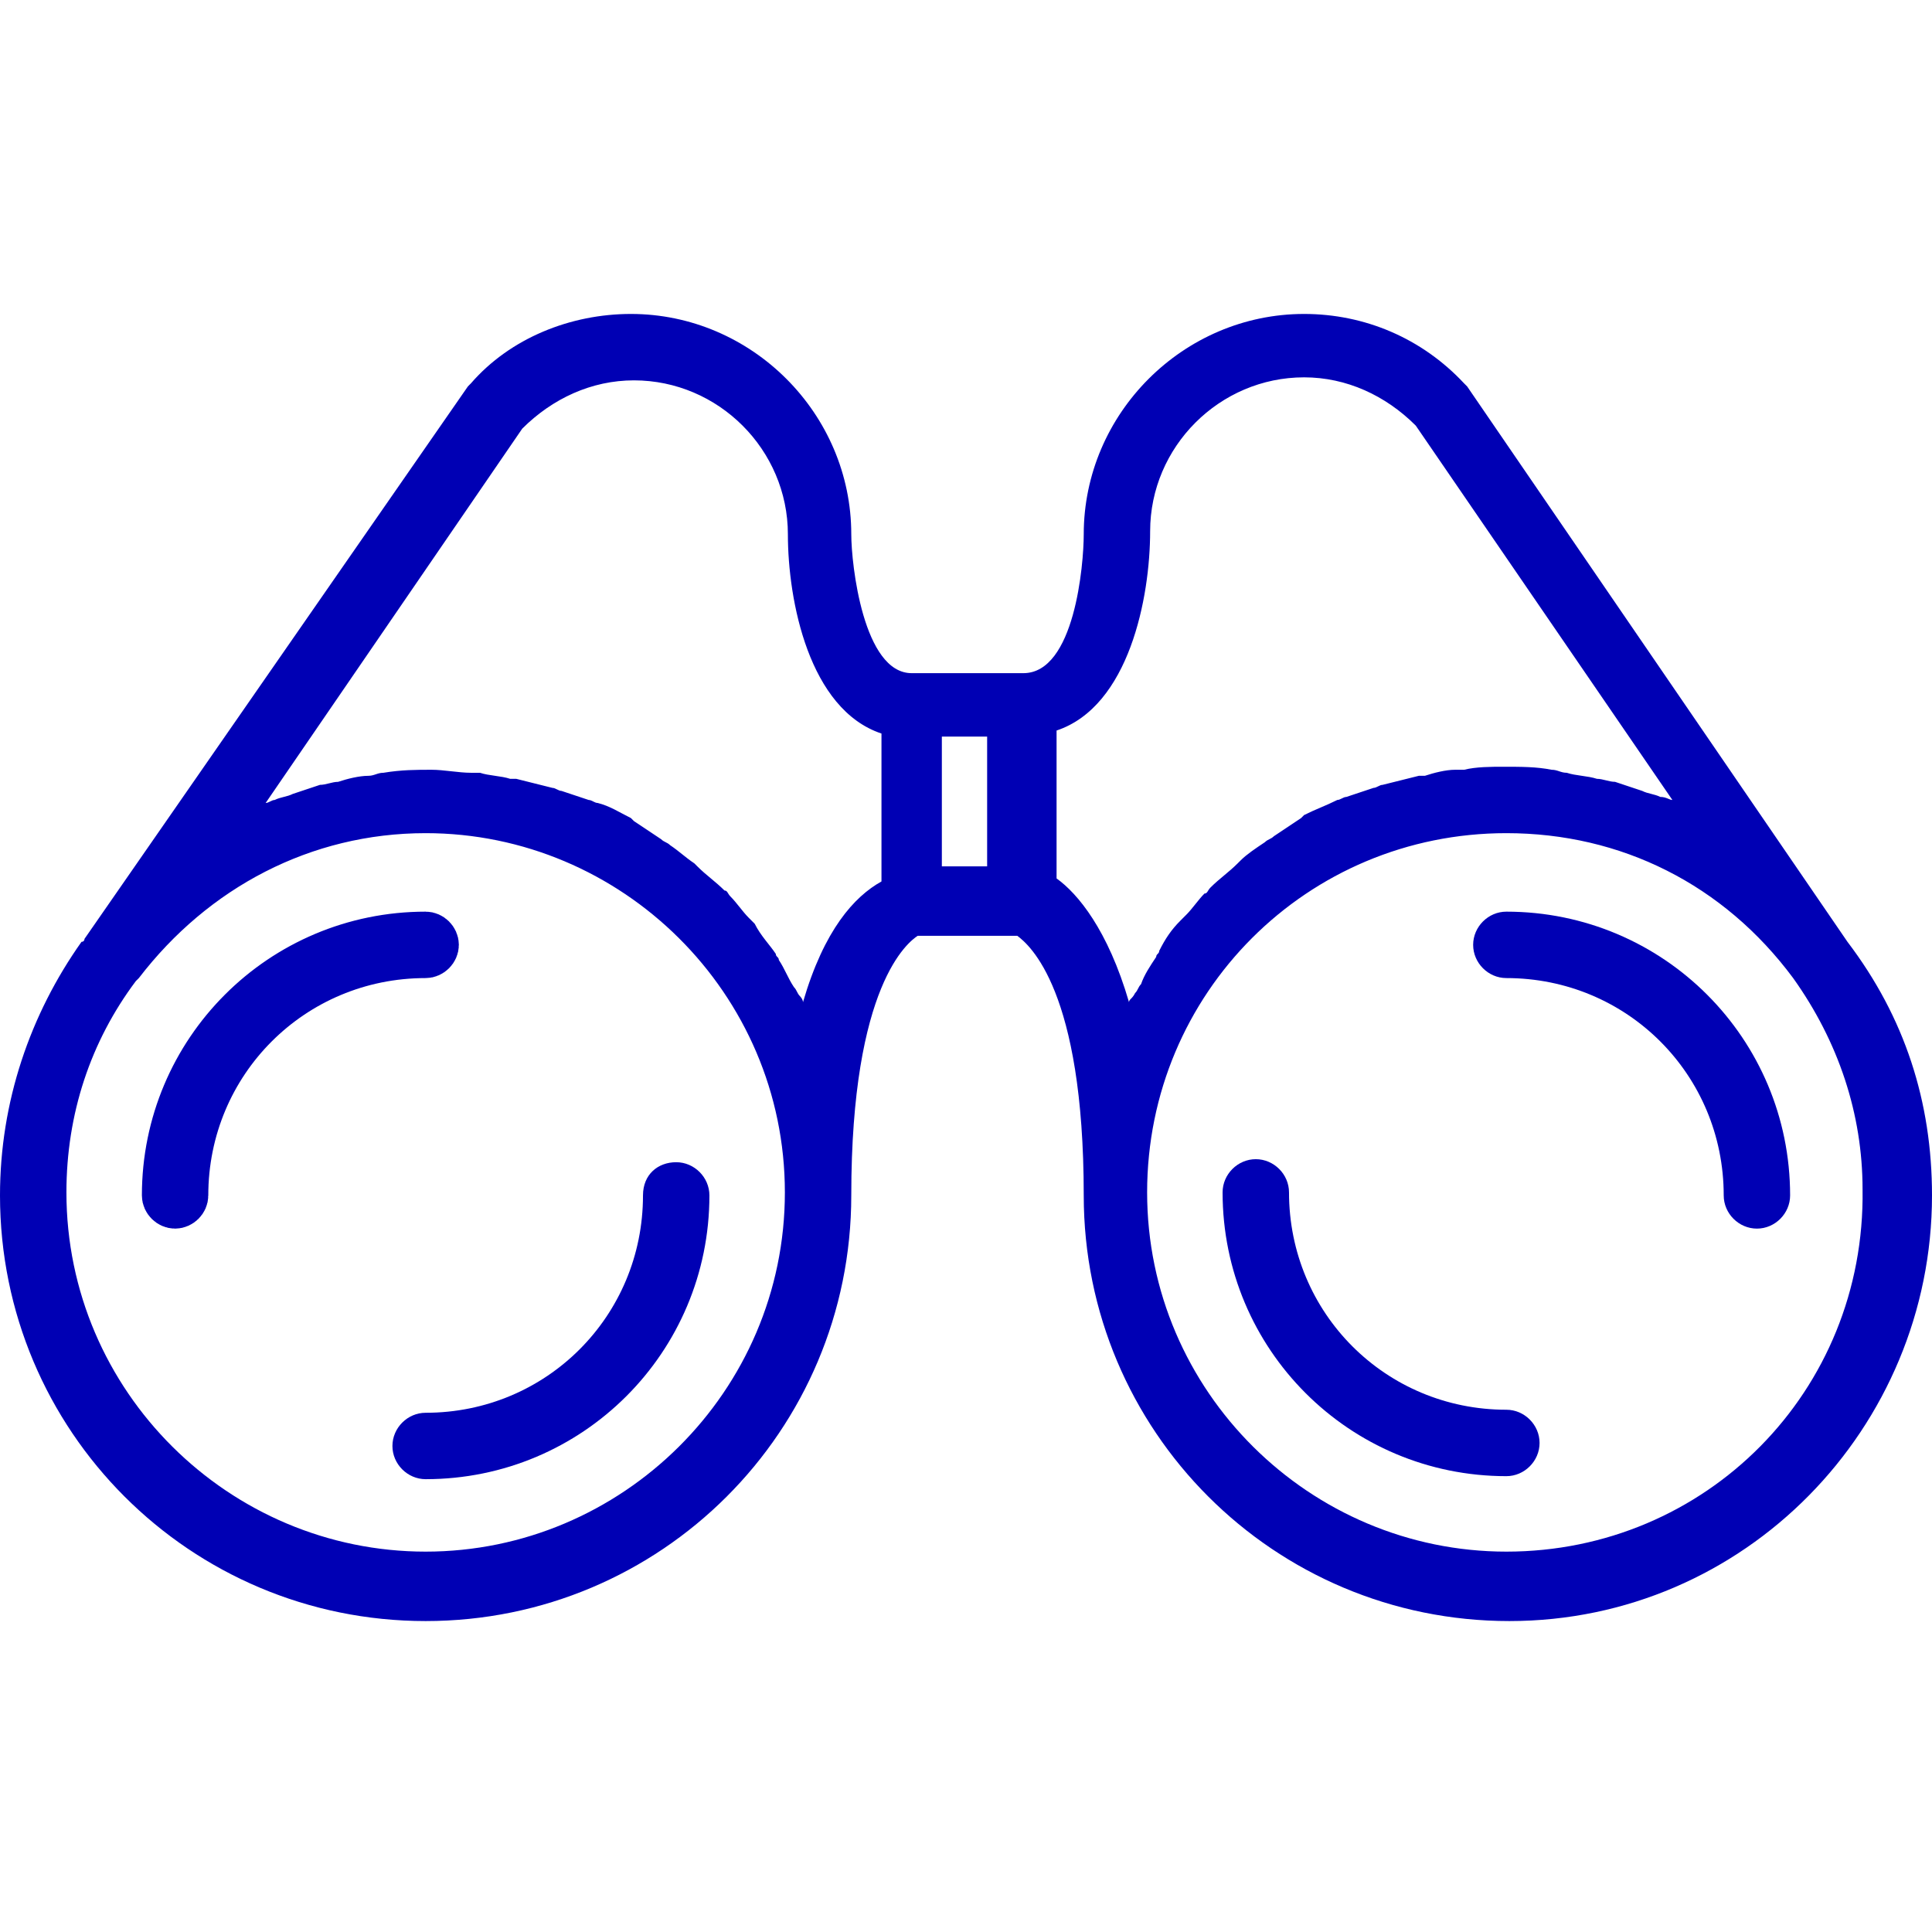 <svg width="100" height="100" viewBox="0 0 100 100" fill="none" xmlns="http://www.w3.org/2000/svg">
<path d="M22.031 48.437C22.278 48.437 22.5 48.659 22.5 48.906C22.5 49.153 22.278 49.375 22.031 49.375C15.091 49.375 9.531 54.934 9.531 61.875C9.531 62.122 9.309 62.343 9.062 62.343C8.815 62.343 8.594 62.122 8.594 61.875C8.594 54.44 14.596 48.437 22.031 48.437Z" fill="#0000B4" stroke="#0000B4" stroke-width="2.5"/>
<path d="M33.281 61.875C33.281 68.125 28.281 73.125 22.031 73.125C21.094 73.125 20.312 73.906 20.312 74.844C20.312 75.781 21.094 76.562 22.031 76.562C30.156 76.562 36.719 70 36.719 61.875C36.719 60.938 35.938 60.156 35 60.156C34.062 60.156 33.281 60.781 33.281 61.875Z" fill="#0000B4"/>
<path d="M95.625 48.749L75.938 20L75.781 19.843C73.594 17.5 70.625 16.25 67.5 16.25C61.25 16.25 56.094 21.406 56.094 27.656C56.094 29.218 55.625 34.843 52.969 34.843H47.188C44.688 34.843 44.062 29.218 44.062 27.656C44.062 21.406 38.906 16.25 32.656 16.25C29.531 16.25 26.406 17.5 24.375 19.843L24.219 20L4.375 48.593C4.375 48.593 4.375 48.749 4.219 48.749C1.562 52.499 0 57.031 0 61.874C0 74.062 9.844 83.906 22.031 83.906C34.219 83.906 44.062 74.062 44.062 61.874C44.062 50.937 47.031 48.749 47.5 48.437H52.656C53.281 48.906 56.094 51.249 56.094 61.874C56.094 74.062 65.938 83.906 78.125 83.906C90.312 83.906 100 73.906 100 61.874C100 57.031 98.594 52.656 95.625 48.749ZM22.031 80.312C11.875 80.312 3.438 72.031 3.438 61.718C3.438 57.656 4.688 53.906 7.031 50.781L7.188 50.624C10.781 45.937 16.094 43.124 22.031 43.124C32.188 43.124 40.625 51.406 40.625 61.718C40.625 72.031 32.188 80.312 22.031 80.312ZM41.562 51.874C41.562 51.718 41.406 51.562 41.406 51.562C41.25 51.406 41.25 51.249 41.094 51.093C40.781 50.624 40.625 50.156 40.312 49.687C40.312 49.531 40.156 49.531 40.156 49.374C39.844 48.906 39.375 48.437 39.062 47.812C38.906 47.656 38.906 47.656 38.75 47.499C38.438 47.187 38.125 46.718 37.812 46.406C37.656 46.249 37.656 46.093 37.5 46.093C37.031 45.624 36.562 45.312 36.094 44.843L35.938 44.687C35.469 44.374 35.156 44.062 34.688 43.749C34.531 43.593 34.375 43.593 34.219 43.437C33.75 43.124 33.281 42.812 32.812 42.499L32.656 42.343C32.031 42.031 31.562 41.718 30.938 41.562C30.781 41.562 30.625 41.406 30.469 41.406C30 41.249 29.531 41.093 29.062 40.937C28.906 40.937 28.75 40.781 28.594 40.781C27.969 40.624 27.344 40.468 26.719 40.312C26.562 40.312 26.406 40.312 26.406 40.312C25.938 40.156 25.312 40.156 24.844 39.999C24.688 39.999 24.531 39.999 24.375 39.999C23.75 39.999 22.969 39.843 22.344 39.843C21.562 39.843 20.781 39.843 19.844 39.999C19.531 39.999 19.375 40.156 19.062 40.156C18.594 40.156 17.969 40.312 17.5 40.468C17.188 40.468 16.875 40.624 16.562 40.624C16.094 40.781 15.625 40.937 15.156 41.093C14.844 41.249 14.531 41.249 14.219 41.406C14.062 41.406 13.906 41.562 13.75 41.562L27.031 22.187C28.594 20.625 30.625 19.687 32.812 19.687C37.188 19.687 40.781 23.281 40.781 27.656C40.781 31.093 41.875 36.718 45.625 37.968V45.624C44.219 46.406 42.656 48.124 41.562 51.874ZM48.75 38.124H51.094V44.843H48.75V38.124ZM58.438 51.874C57.344 48.124 55.781 46.249 54.688 45.468V37.812C58.438 36.562 59.531 30.937 59.531 27.5C59.531 23.125 63.125 19.531 67.5 19.531C69.688 19.531 71.719 20.468 73.281 22.031L86.562 41.406C86.406 41.406 86.25 41.249 85.938 41.249C85.625 41.093 85.312 41.093 85 40.937C84.531 40.781 84.062 40.624 83.594 40.468C83.281 40.468 82.969 40.312 82.656 40.312C82.188 40.156 81.562 40.156 81.094 39.999C80.781 39.999 80.625 39.843 80.312 39.843C79.531 39.687 78.75 39.687 77.812 39.687C77.188 39.687 76.406 39.687 75.781 39.843C75.625 39.843 75.469 39.843 75.312 39.843C74.844 39.843 74.219 39.999 73.75 40.156C73.594 40.156 73.438 40.156 73.438 40.156C72.812 40.312 72.188 40.468 71.562 40.624C71.406 40.624 71.25 40.781 71.094 40.781C70.625 40.937 70.156 41.093 69.688 41.249C69.531 41.249 69.375 41.406 69.219 41.406C68.594 41.718 68.125 41.874 67.5 42.187L67.344 42.343C66.875 42.656 66.406 42.968 65.938 43.281C65.781 43.437 65.625 43.437 65.469 43.593C65 43.906 64.531 44.218 64.219 44.531L64.062 44.687C63.594 45.156 63.125 45.468 62.656 45.937C62.5 46.093 62.5 46.249 62.344 46.249C62.031 46.562 61.719 47.031 61.406 47.343C61.25 47.499 61.25 47.499 61.094 47.656C60.625 48.124 60.312 48.593 60 49.218C60 49.374 59.844 49.374 59.844 49.531C59.531 49.999 59.219 50.468 59.062 50.937C58.906 51.093 58.906 51.249 58.75 51.406C58.594 51.718 58.438 51.718 58.438 51.874ZM77.969 80.312C67.812 80.312 59.375 72.031 59.375 61.718C59.375 51.406 67.656 43.124 77.969 43.124C83.906 43.124 89.219 45.781 92.812 50.624C95.156 53.906 96.406 57.656 96.406 61.562C96.562 72.031 88.281 80.312 77.969 80.312Z" fill="#0000B4"/>
<path d="M77.969 47.187C77.031 47.187 76.25 47.968 76.25 48.906C76.25 49.843 77.031 50.625 77.969 50.625C84.219 50.625 89.219 55.625 89.219 61.875C89.219 62.812 90 63.593 90.938 63.593C91.875 63.593 92.656 62.812 92.656 61.875C92.656 53.75 86.094 47.187 77.969 47.187Z" fill="#0000B4"/>
<path d="M77.969 72.968C71.719 72.968 66.719 67.968 66.719 61.718C66.719 60.781 65.938 59.999 65 59.999C64.062 59.999 63.281 60.781 63.281 61.718C63.281 69.843 69.844 76.406 77.969 76.406C78.906 76.406 79.688 75.624 79.688 74.687C79.688 73.749 78.906 72.968 77.969 72.968Z" fill="#0000B4"/>
</svg>
